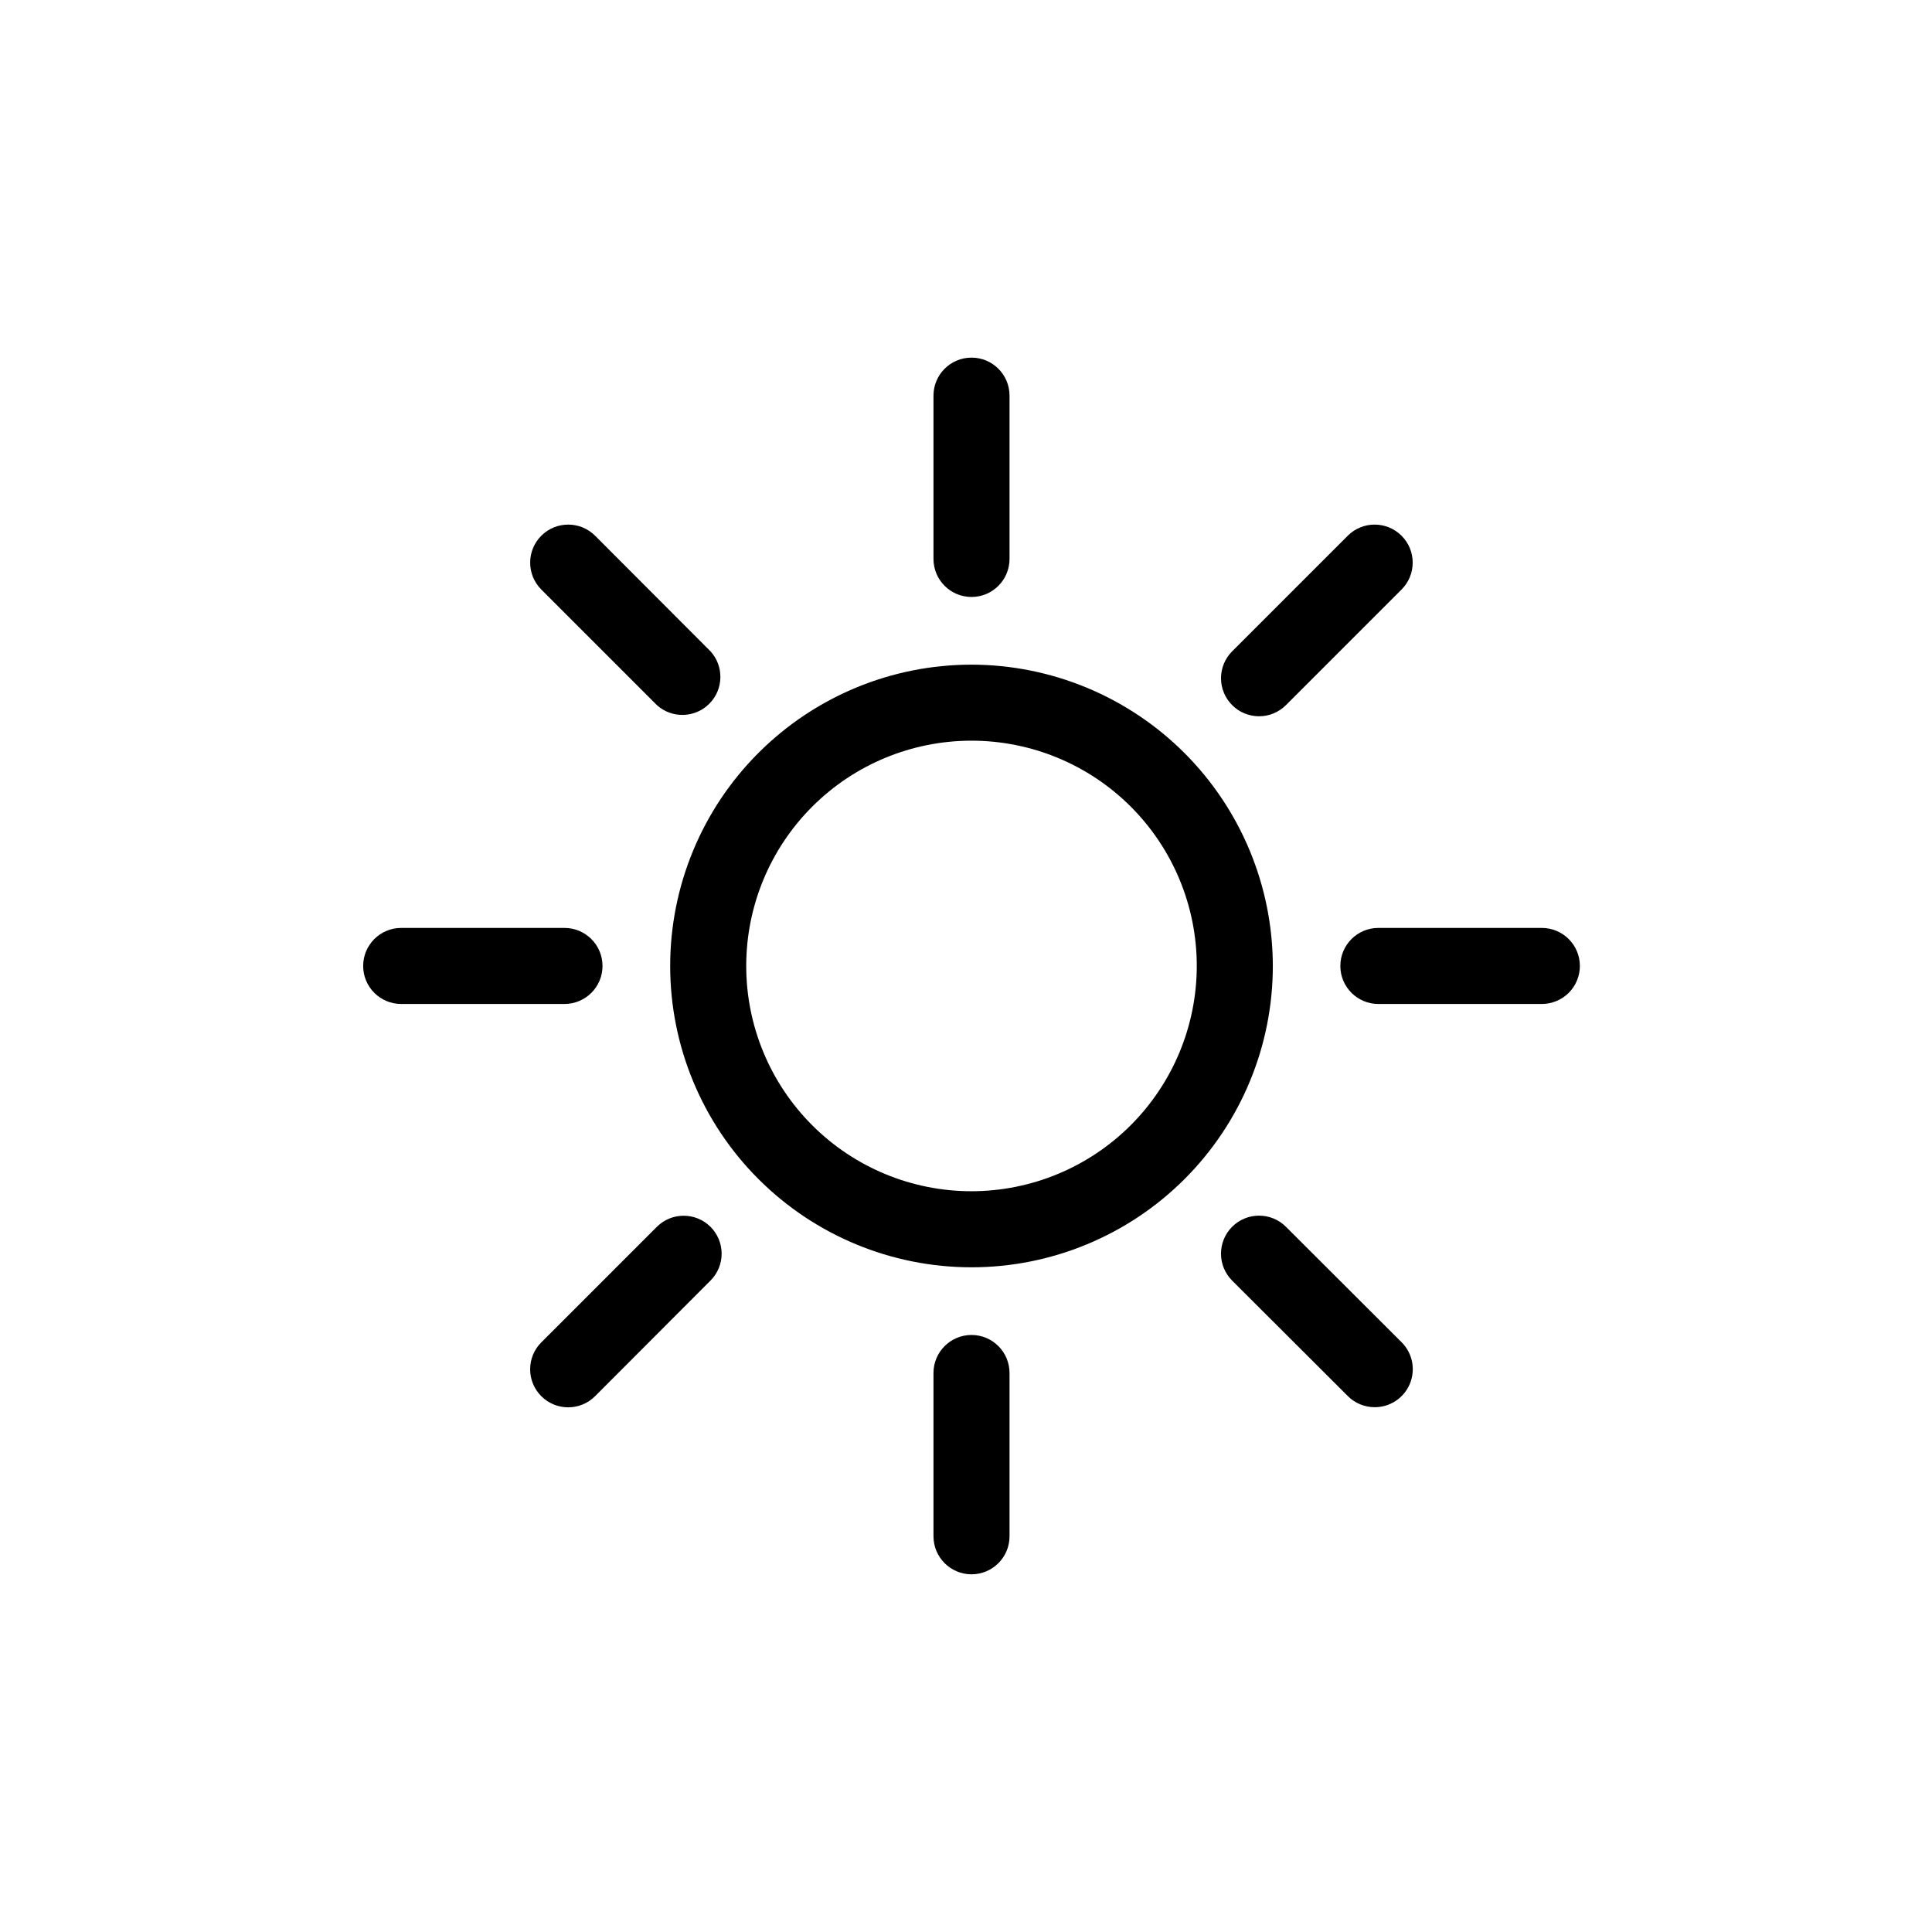 <?xml version="1.0" encoding="UTF-8"?>
<!-- Uploaded to: SVG Repo, www.svgrepo.com, Generator: SVG Repo Mixer Tools -->
<svg fill="#000000" width="800px" height="800px" version="1.1" viewBox="144 144 512 512" xmlns="http://www.w3.org/2000/svg">
 <path d="m401.46 320.14c-21.18 0-41.492 8.414-56.465 23.391-14.977 14.973-23.391 35.285-23.391 56.465 0 21.176 8.414 41.488 23.391 56.465 14.973 14.973 35.285 23.387 56.465 23.387 21.176 0 41.488-8.414 56.465-23.387 14.973-14.977 23.387-35.289 23.387-56.465-0.027-21.172-8.449-41.469-23.418-56.438s-35.266-23.391-56.434-23.418zm0 139.55c-15.836 0-31.02-6.289-42.215-17.484-11.199-11.195-17.488-26.383-17.488-42.215 0-15.836 6.289-31.02 17.488-42.215 11.195-11.199 26.379-17.488 42.215-17.488 15.832 0 31.02 6.289 42.215 17.488 11.195 11.195 17.484 26.379 17.484 42.215-0.012 15.828-6.309 31.004-17.5 42.199-11.191 11.191-26.371 17.488-42.199 17.5zm-69.176 9.422c1.895 1.891 2.957 4.453 2.957 7.129s-1.062 5.238-2.957 7.129l-30.582 30.633h0.004c-3.938 3.938-10.324 3.938-14.258 0-3.938-3.938-3.938-10.32 0-14.258l30.633-30.633h-0.004c3.93-3.906 10.277-3.906 14.207 0zm138.25-138.25c-1.891-1.891-2.953-4.453-2.953-7.129 0-2.672 1.062-5.238 2.953-7.129l30.633-30.633v0.004c3.938-3.938 10.32-3.938 14.258 0 3.938 3.934 3.938 10.32 0 14.258l-30.633 30.633v-0.004c-1.891 1.895-4.453 2.957-7.129 2.957-2.672 0-5.238-1.062-7.129-2.957zm-176.94 79.199h-43.277c-5.566 0-10.074-4.512-10.074-10.074 0-5.566 4.508-10.078 10.074-10.078h43.277c5.566 0 10.078 4.512 10.078 10.078 0 5.562-4.512 10.074-10.078 10.074zm269.09-10.078v0.004c0 2.672-1.062 5.234-2.953 7.125-1.891 1.887-4.453 2.949-7.125 2.949h-43.328c-5.562 0-10.074-4.512-10.074-10.074 0-5.566 4.512-10.078 10.074-10.078h43.328c2.672 0 5.234 1.062 7.125 2.953 1.891 1.887 2.953 4.449 2.953 7.125zm-275.23-99.75c-3.938-3.938-3.938-10.324 0-14.258 3.934-3.938 10.32-3.938 14.258 0l30.582 30.633-0.004-0.004c3.617 3.977 3.477 10.086-0.316 13.891-3.793 3.809-9.902 3.969-13.891 0.367zm228.02 199.51c2.871 2.887 3.719 7.219 2.156 10.977-1.566 3.758-5.238 6.207-9.312 6.203-2.66 0-5.215-1.051-7.102-2.922l-30.684-30.633c-3.938-3.938-3.938-10.32 0-14.258s10.32-3.938 14.258 0zm-124.09-207.62v-43.277c0-5.566 4.512-10.074 10.078-10.074 5.562 0 10.074 4.508 10.074 10.074v43.277c0 5.566-4.512 10.078-10.074 10.078-5.566 0-10.078-4.512-10.078-10.078zm20.152 215.73v43.277c0 5.566-4.512 10.078-10.074 10.078-5.566 0-10.078-4.512-10.078-10.078v-43.277c0-5.562 4.512-10.074 10.078-10.074 5.562 0 10.074 4.512 10.074 10.074z"/>
</svg>